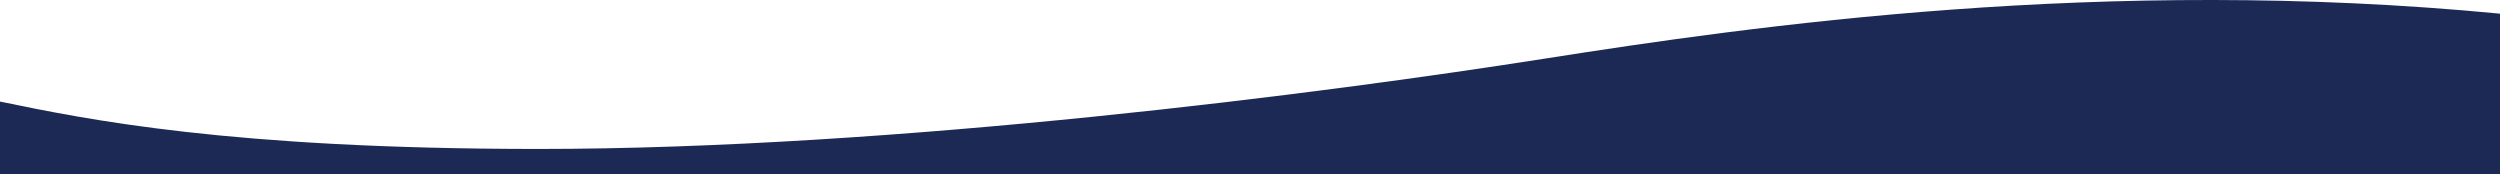 <?xml version="1.0" encoding="UTF-8"?>
<svg id="wave" xmlns="http://www.w3.org/2000/svg" width="1920" height="134" viewBox="0 0 1920 134">
  <defs>
    <style>
      .cls-1 {
        fill: #1c2954;
      }
    </style>
  </defs>
  <path class="cls-1" d="m1185.9,45.1c-166.8,26.2-497.2,69.3-773.1,69.3-236.8-.1-346.3-22.7-412.8-36.4v56h1920V10.5c-303.8-29.3-573.7,9.4-734.1,34.6Z"/>
</svg>